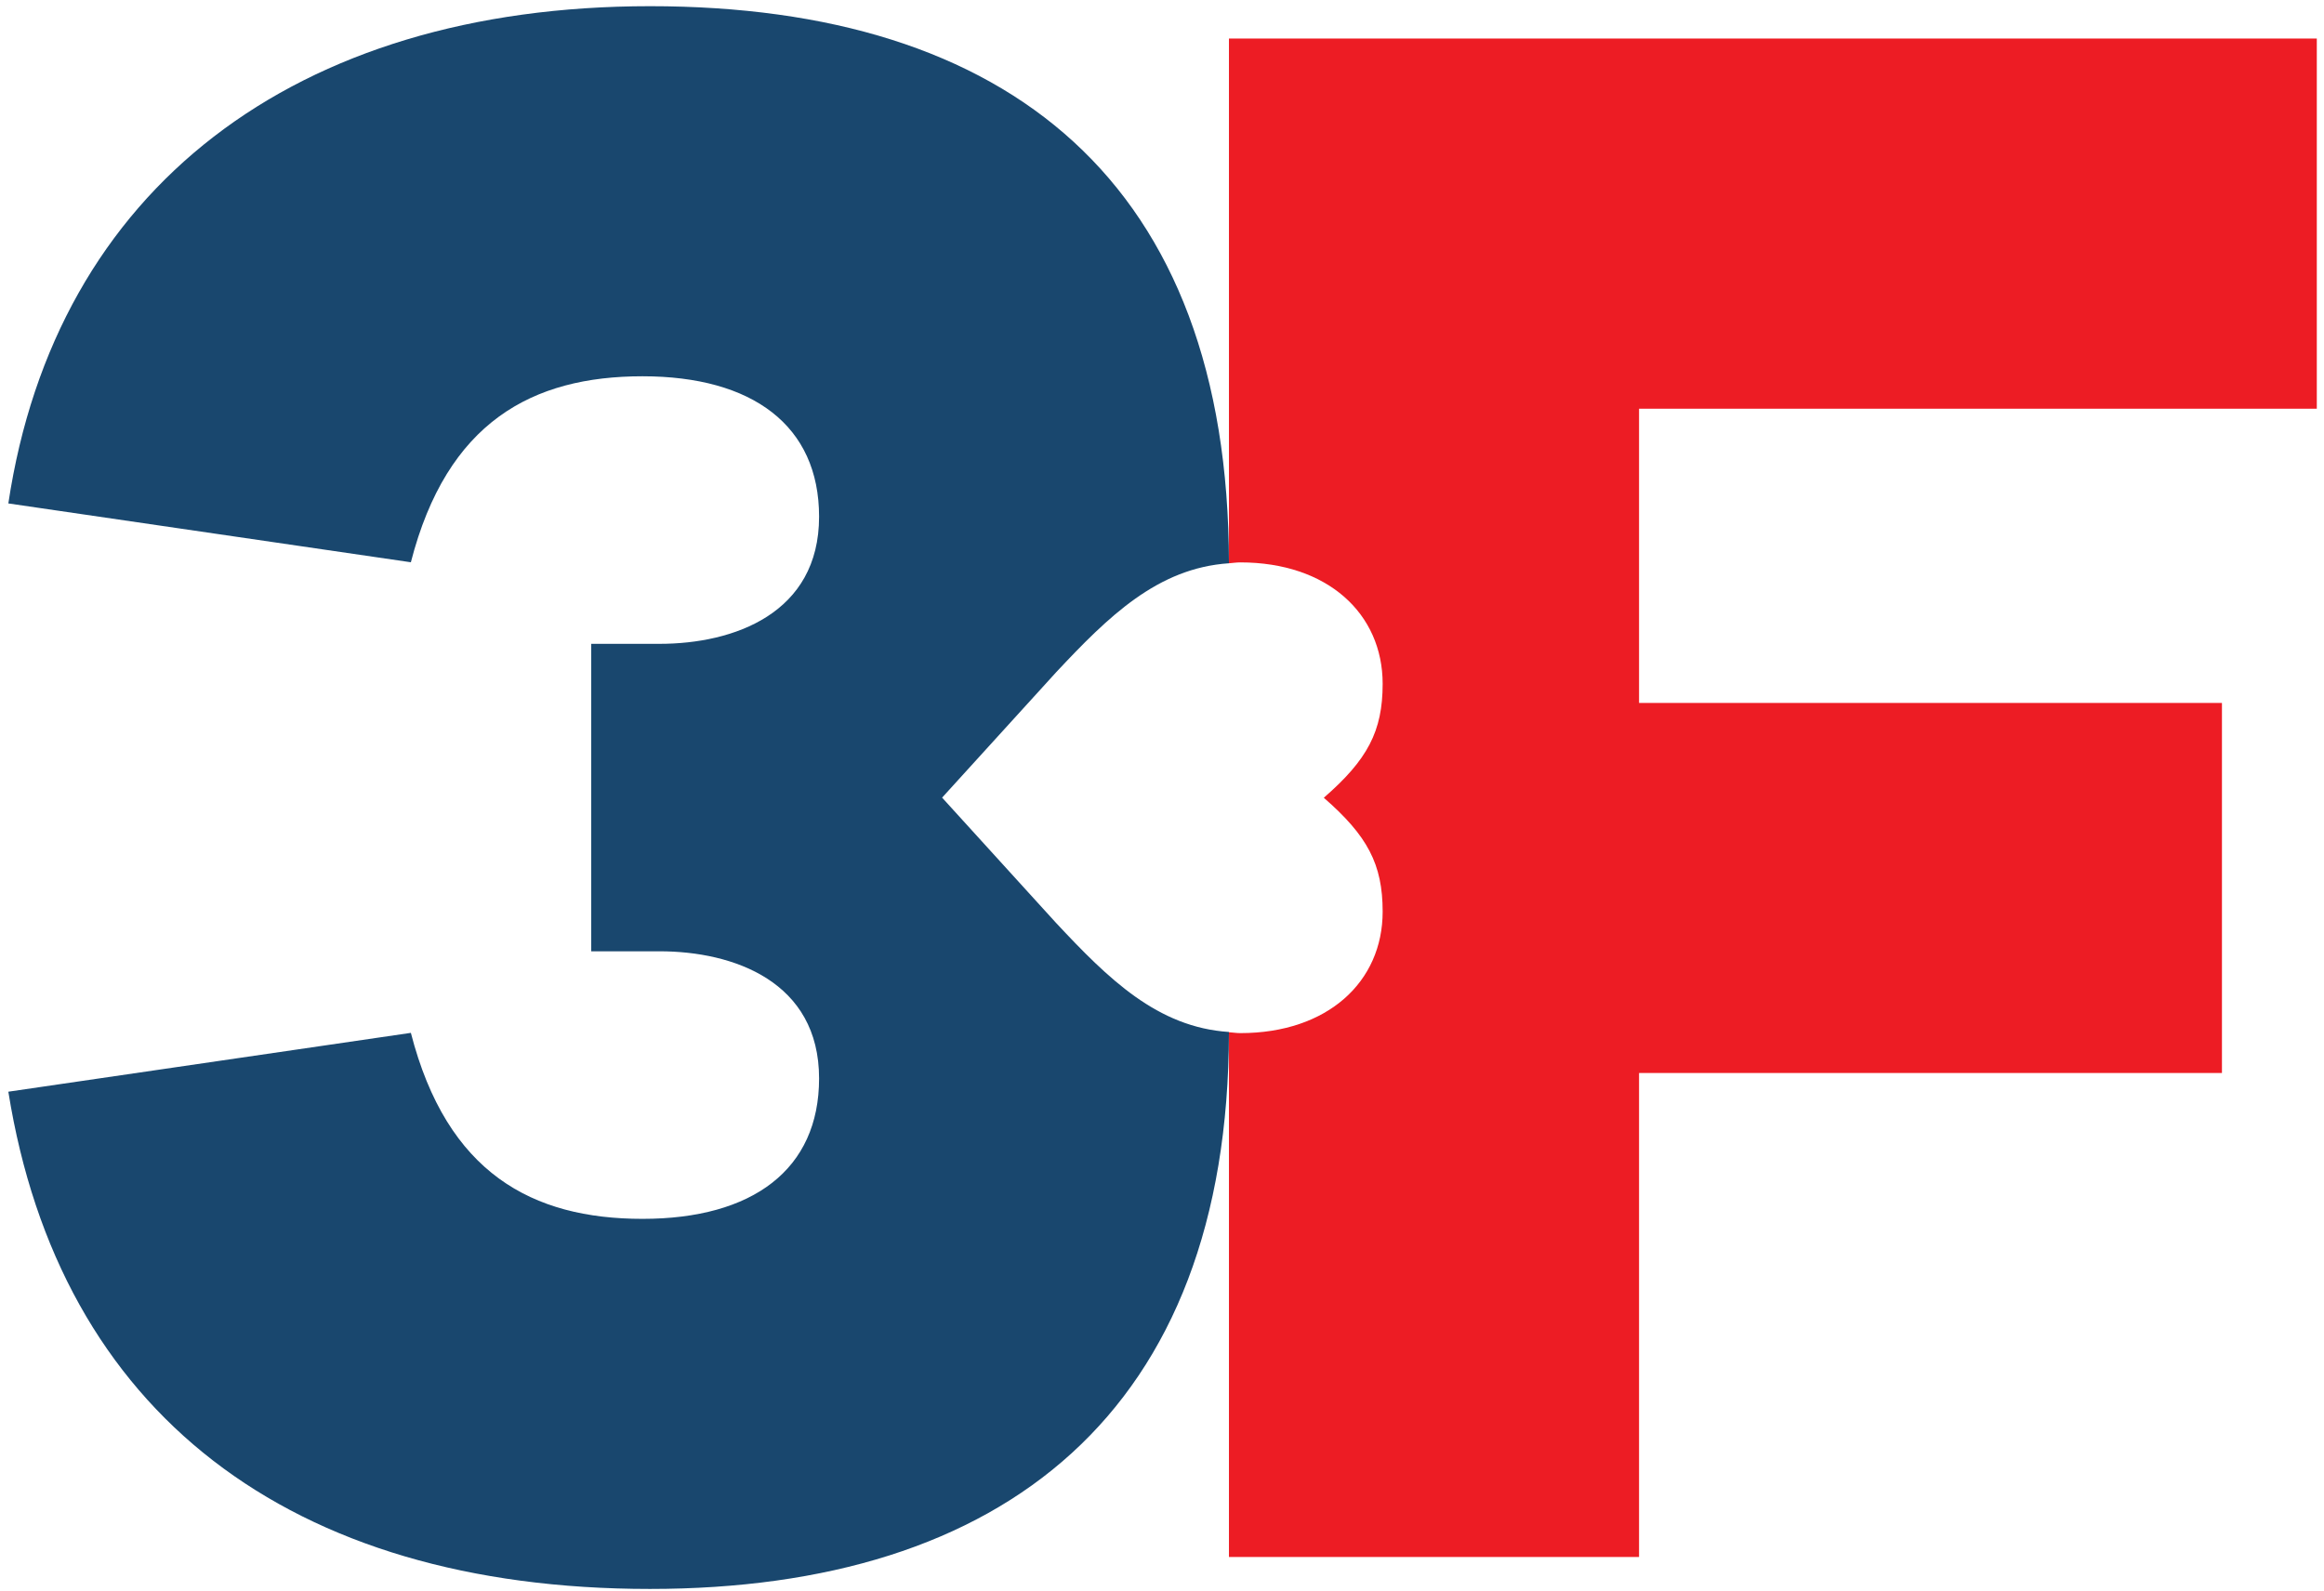 <?xml version="1.0" encoding="UTF-8"?>
<svg width="184px" height="126px" viewBox="0 0 184 126" version="1.1" xmlns="http://www.w3.org/2000/svg" xmlns:xlink="http://www.w3.org/1999/xlink">
    <!-- Generator: Sketch 53.2 (72643) - https://sketchapp.com -->
    <title>Group</title>
    <desc>Created with Sketch.</desc>
    <g id="Page-1" stroke="none" stroke-width="1" fill="none" fill-rule="evenodd">
        <g id="3F_LOGO_Clean_Primary_CMYK" fill-rule="nonzero">
            <g id="Group" transform="translate(0.66, 0.49)">
                <path d="M82.95,72.6 L73.93,62.68 L82.95,52.76 C87.09,48.34 90.98,44.5 96.64,44.12 C96.61,13.96 79.18,1.42108547e-14 50.8,1.42108547e-14 C22.69,1.42108547e-14 3.75,14.43 2.84217094e-14,39.38 L31.87,44.04 C34.73,32.92 41.49,29.31 50.21,29.31 C58.93,29.31 64.19,33.22 64.19,40.43 C64.19,48.1 57.43,50.5 51.56,50.5 L46.15,50.5 L46.15,74.85 L51.56,74.85 C57.42,74.85 64.19,77.25 64.19,84.92 C64.19,92.14 58.93,96.04 50.21,96.04 C41.49,96.04 34.73,92.43 31.87,81.31 L1.42108547e-14,85.97 C4.06,111.38 22.25,125.35 50.8,125.35 C78.74,125.35 96.61,111.39 96.64,81.24 C90.98,80.87 87.09,77.03 82.95,72.6 L82.95,72.6 Z" id="Path" fill="#19476E"></path>
                <path d="M182.77,31.87 L182.77,2.56 L96.64,2.56 L96.64,44.12 C96.94,44.1 97.22,44.05 97.54,44.05 C104.45,44.05 108.81,48.11 108.81,53.67 C108.81,57.43 107.61,59.68 104.15,62.69 C107.61,65.7 108.81,67.95 108.81,71.71 C108.81,77.27 104.45,81.33 97.54,81.33 C97.23,81.33 96.95,81.28 96.64,81.26 L96.64,122.82 L129.11,122.82 L129.11,84.49 L175.26,84.49 L175.26,55.18 L129.11,55.18 L129.11,31.88 L182.77,31.88 L182.77,31.87 Z" id="Path" fill="#ED1C24"></path>
            </g>
        </g>
    </g>
</svg>